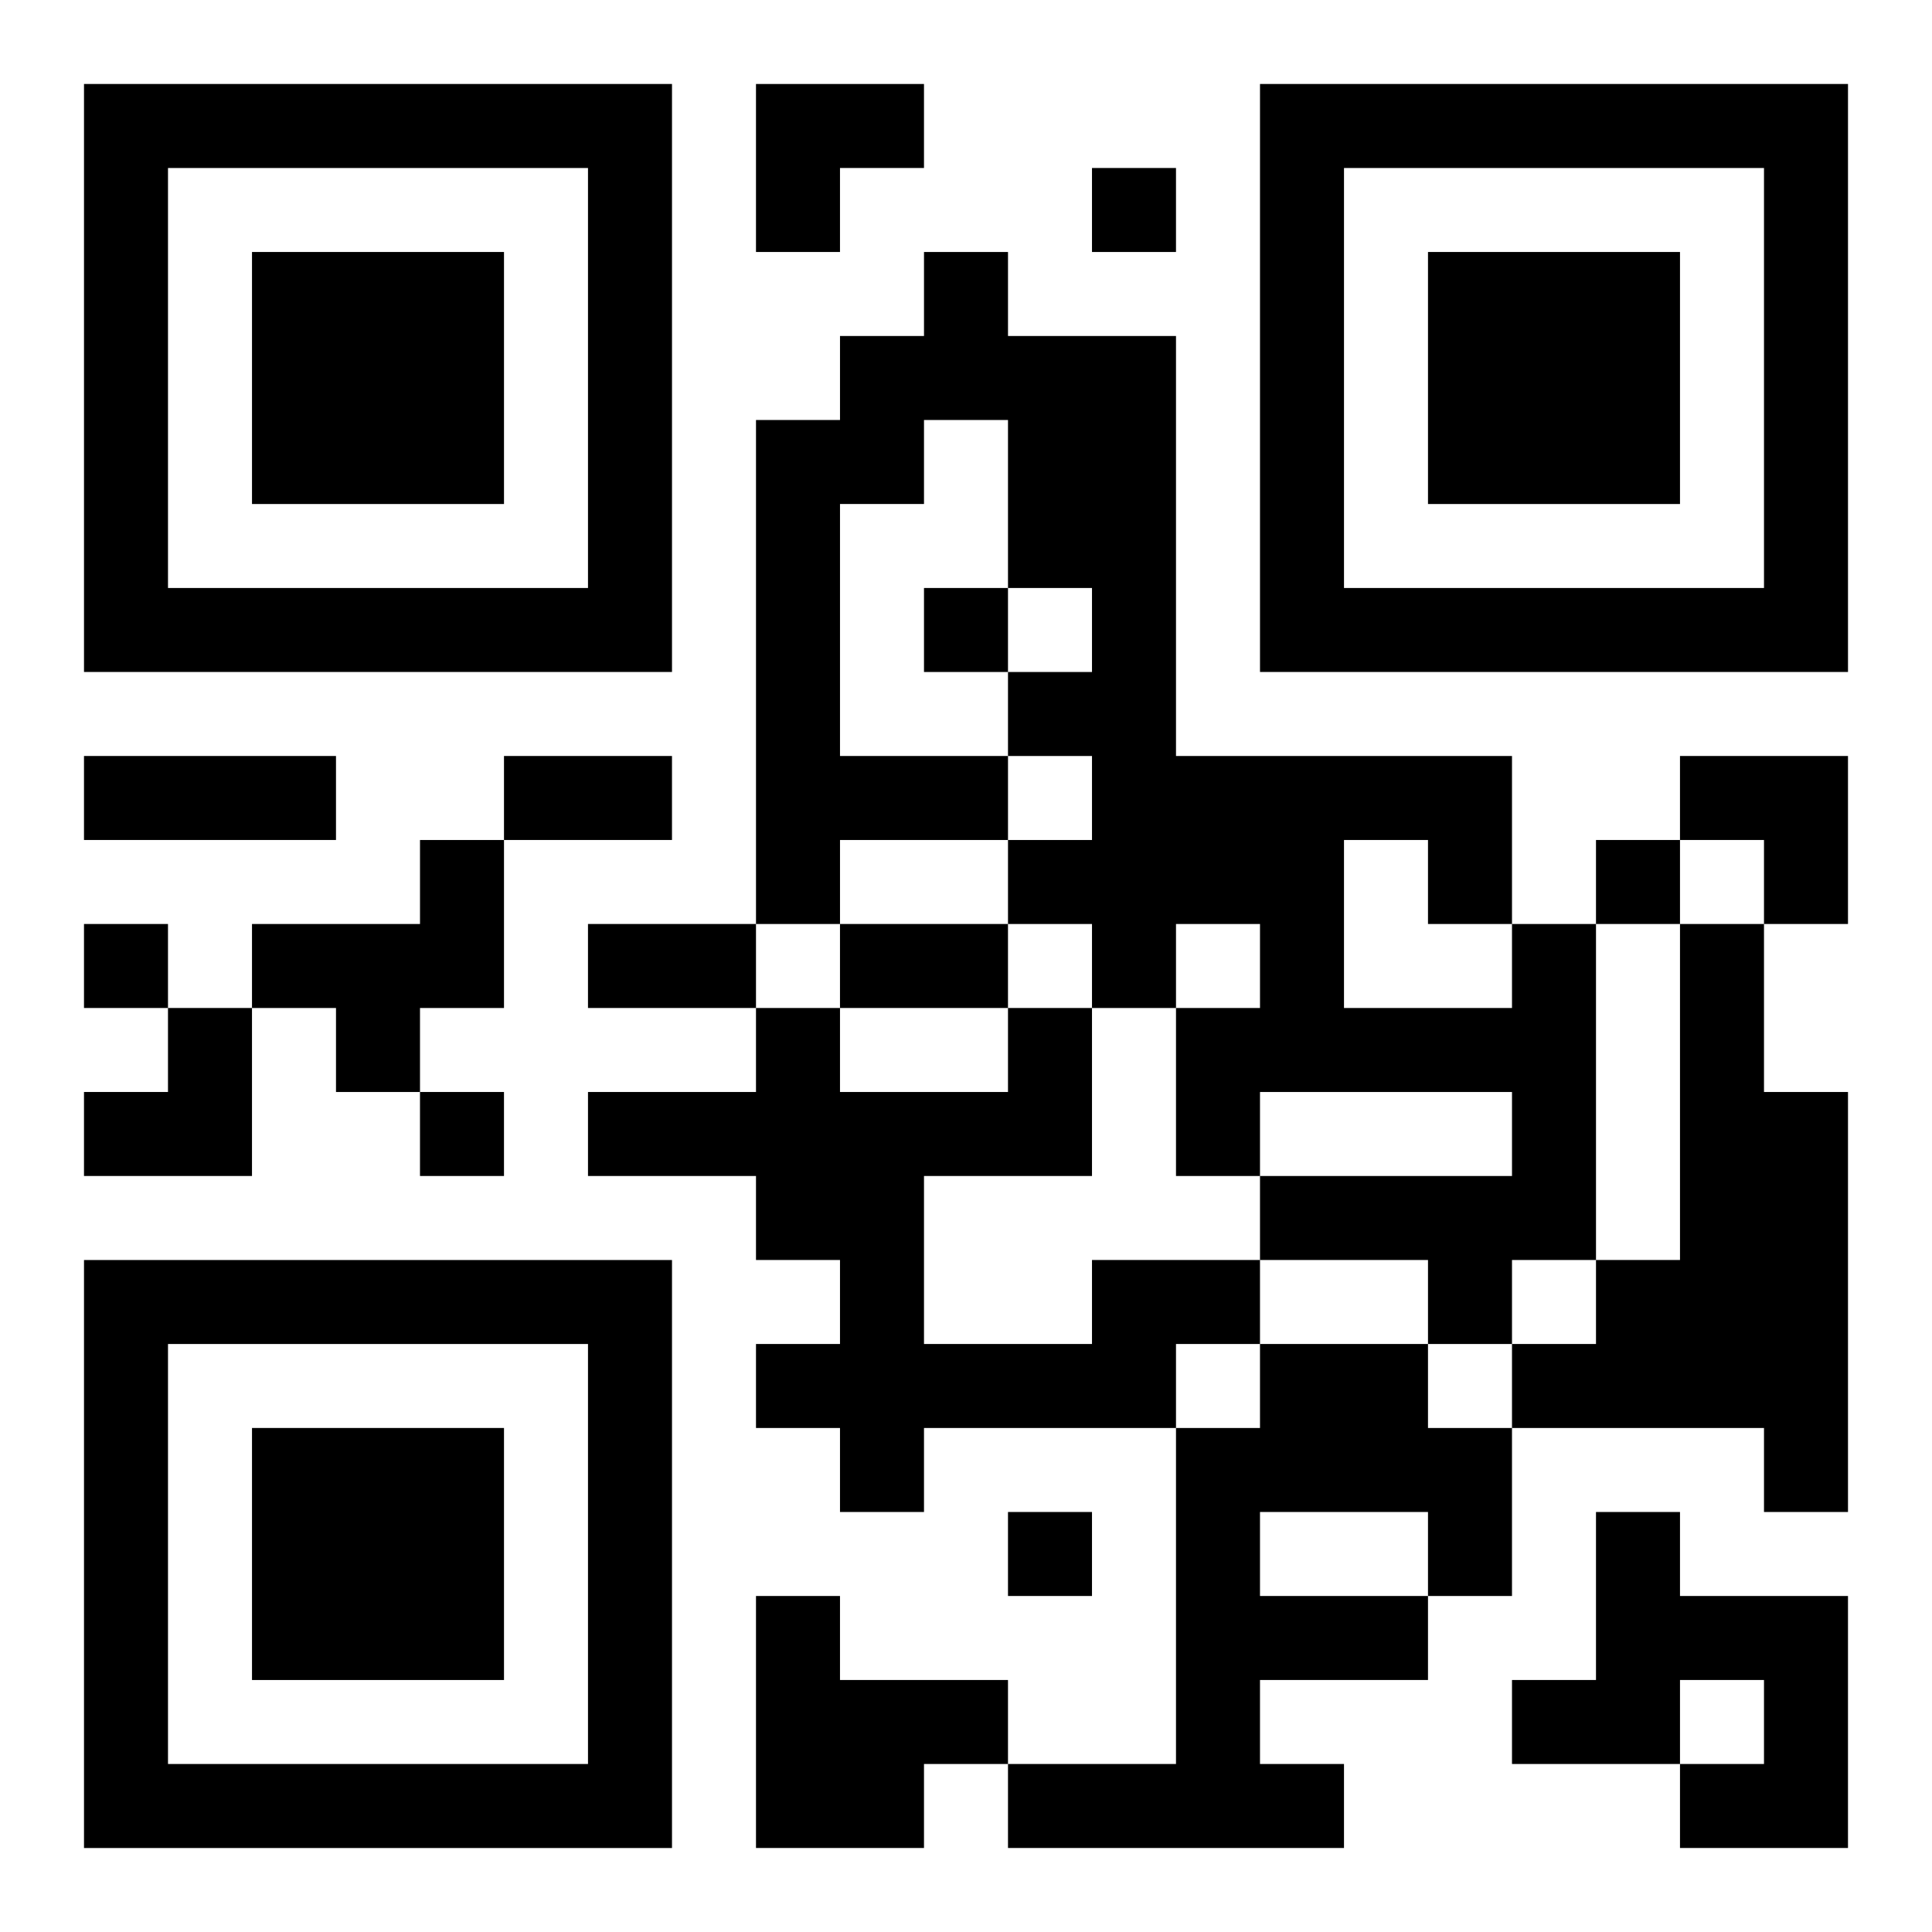 <?xml version="1.0" encoding="UTF-8"?>
<svg width="250" height="250" baseProfile="full" version="1.1" viewBox="-1 -1 23 23" xmlns="http://www.w3.org/2000/svg" xmlns:xlink="http://www.w3.org/1999/xlink"><symbol id="a"><path d="m0 7v7h7v-7h-7zm1 1h5v5h-5v-5zm1 1v3h3v-3h-3z"/></symbol><use y="-7" xlink:href="#a"/><use y="7" xlink:href="#a"/><use x="14" y="-7" xlink:href="#a"/><path d="m4 9h1v2h-1v1h-1v-1h-1v-1h2v-1m13 1h1v4h-1v1h-1v-1h-2v-1h3v-1h-3v1h-1v-2h1v-1h-1v1h-1v-1h-1v-1h1v-1h-1v1h-2v1h-1v-6h1v-1h1v-1h1v1h2v5h4v2m-7-6v1h-1v3h2v-1h1v-1h-1v-2h-1m5 5v2h2v-1h-1v-1h-1m4 1h1v2h1v5h-1v-1h-3v-1h1v-1h1v-4m-7 4h2v1h-1v1h-3v1h-1v-1h-1v-1h1v-1h-1v-1h-2v-1h2v-1h1v1h2v-1h1v2h-2v2h2v-1m2 1h2v1h1v2h-1v1h-2v1h1v1h-4v-1h2v-4h1v-1m0 2v1h2v-1h-2m4 0h1v1h2v3h-2v-1h1v-1h-1v1h-2v-1h1v-2m-10 1h1v1h2v1h-1v1h-2v-3m4-17v1h1v-1h-1m-2 5v1h1v-1h-1m8 3v1h1v-1h-1m-18 1v1h1v-1h-1m4 2v1h1v-1h-1m7 5v1h1v-1h-1m-11-9h3v1h-3v-1m5 0h2v1h-2v-1m1 2h2v1h-2v-1m3 0h2v1h-2v-1m-1-10h2v1h-1v1h-1zm11 8h2v2h-1v-1h-1zm-19 3m1 0h1v2h-2v-1h1z"/></svg>
